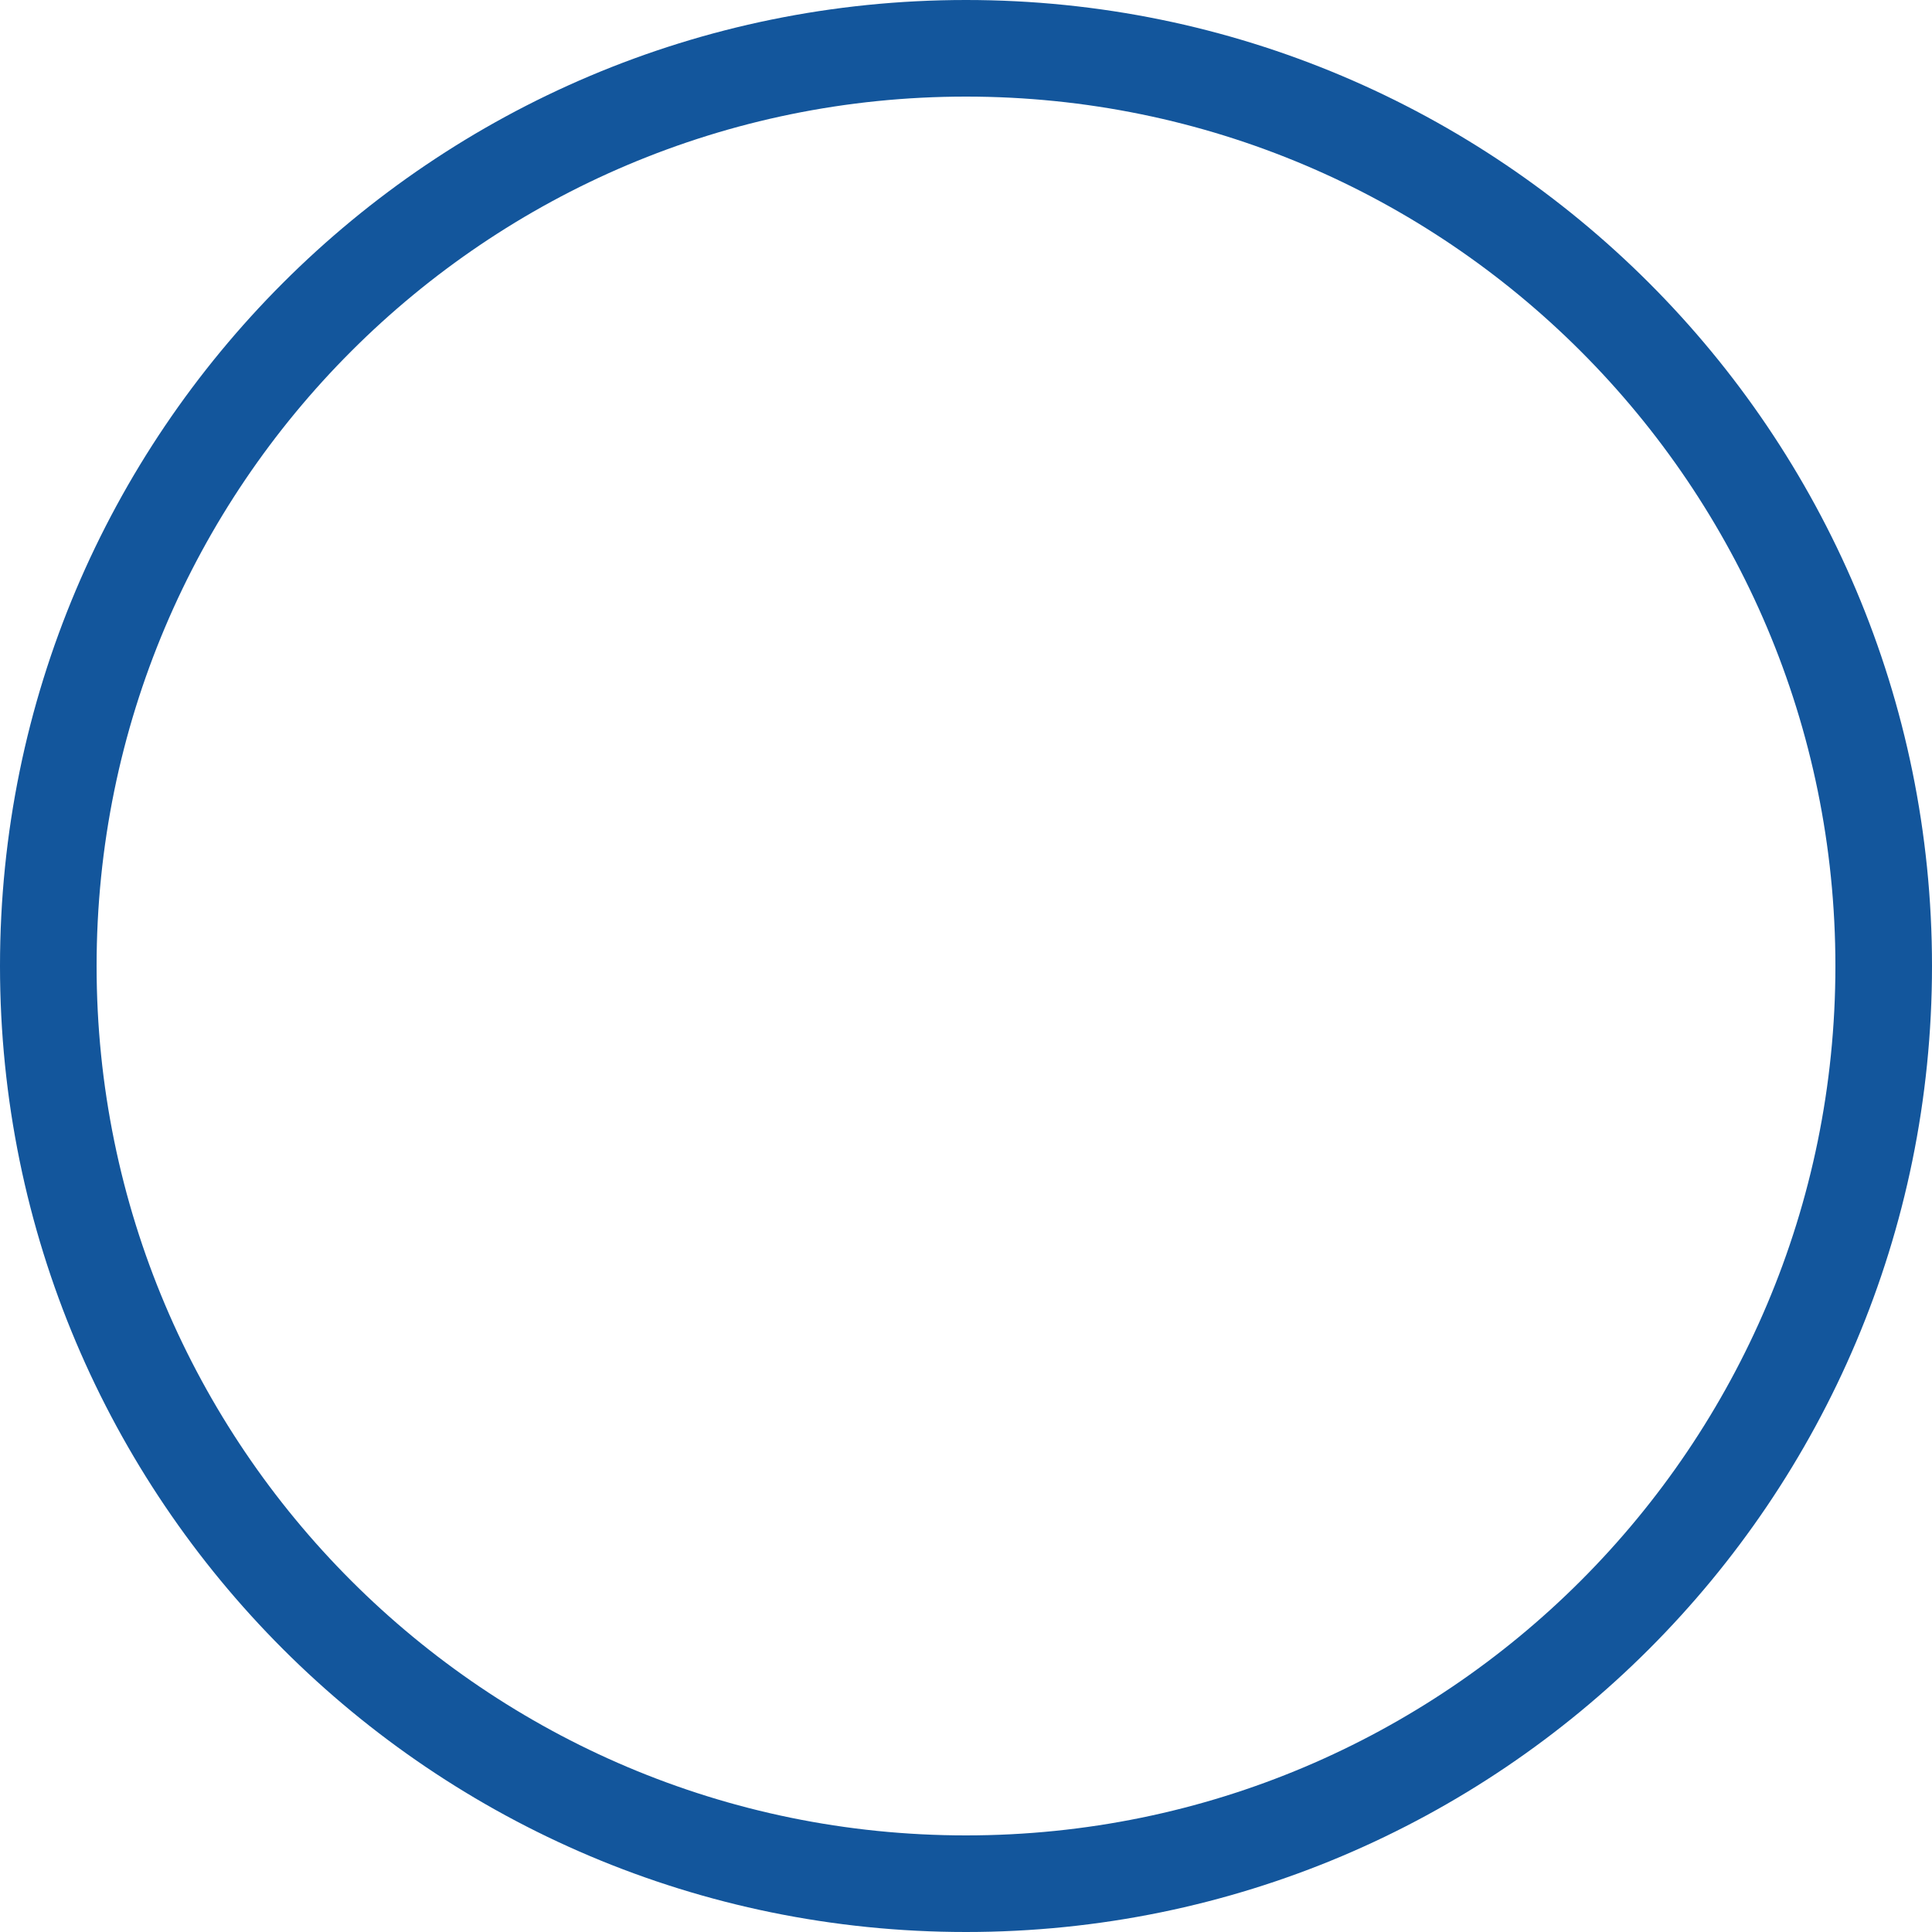 <?xml version="1.0" encoding="UTF-8"?> <svg xmlns="http://www.w3.org/2000/svg" width="596" height="596" viewBox="0 0 596 596" fill="none"> <path d="M596 298C596 462.581 462.581 596 298 596C133.419 596 0 462.581 0 298C0 133.419 133.419 0 298 0C462.581 0 596 133.419 596 298ZM29.8 298C29.8 446.123 149.877 566.2 298 566.2C446.123 566.2 566.2 446.123 566.2 298C566.2 149.877 446.123 29.8 298 29.8C149.877 29.8 29.8 149.877 29.8 298Z" fill="#13569C"></path> </svg> 